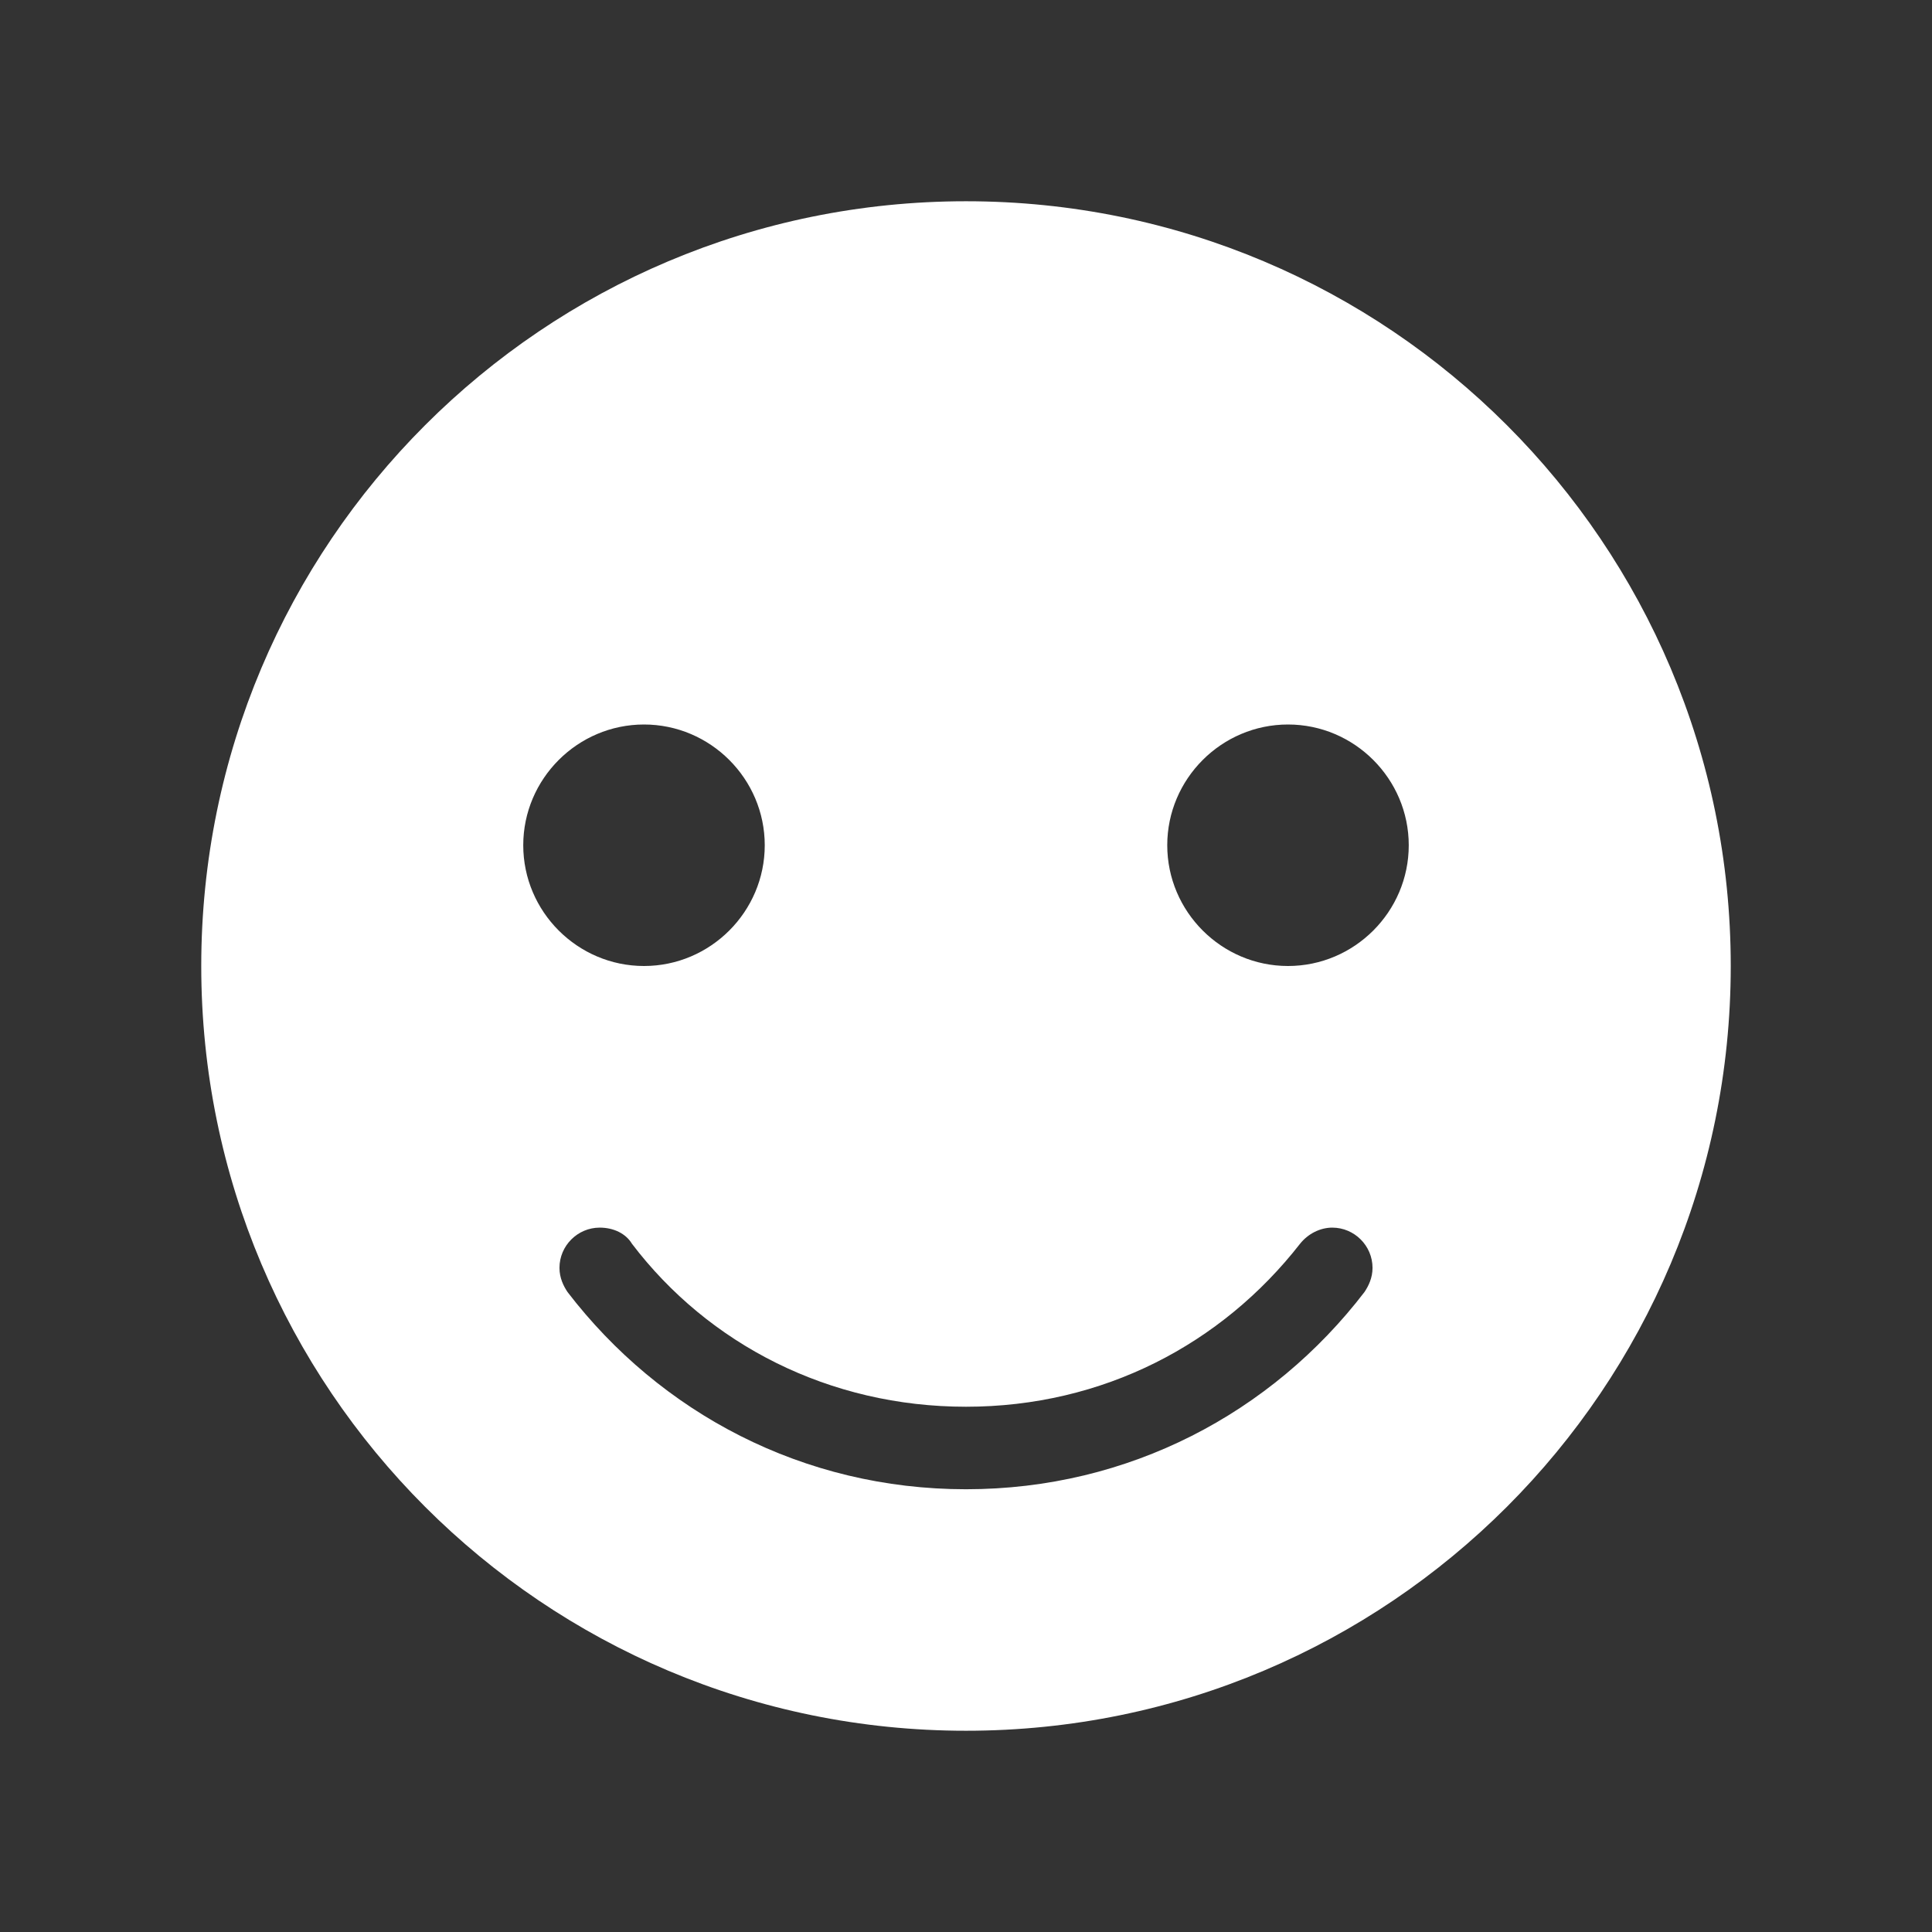 <svg width="96" height="96" xmlns="http://www.w3.org/2000/svg" xmlns:xlink="http://www.w3.org/1999/xlink" xml:space="preserve" overflow="hidden"><rect width="100%" height="100%" fill="#333333" stroke="none"/><g><g><path d="M48 10C27 10 10 27 10 48 10 69 27 86 48 86 69 86 86 69 86 48 86 27 69 10 48 10ZM26 42C26 38.7 28.7 36 32 36 35.3 36 38 38.7 38 42 38 45.3 35.3 48 32 48 28.7 48 26 45.3 26 42ZM67.8 64.2C63.2 70.2 56.1 74 48 74 39.9 74 32.8 70.2 28.2 64.2 28 63.9 27.8 63.5 27.8 63 27.8 61.9 28.7 61 29.8 61 30.5 61 31.1 61.3 31.4 61.8 35.2 66.8 41.2 69.9 48 69.9 54.8 69.9 60.7 66.8 64.6 61.8 65 61.3 65.6 61 66.2 61 67.3 61 68.2 61.9 68.2 63 68.2 63.5 68 63.9 67.8 64.2ZM64 48C60.7 48 58 45.3 58 42 58 38.7 60.7 36 64 36 67.3 36 70 38.7 70 42 70 45.3 67.3 48 64 48Z" fill="#FFFFFF" fill-rule="nonzero" fill-opacity="1"/></g></g></svg>